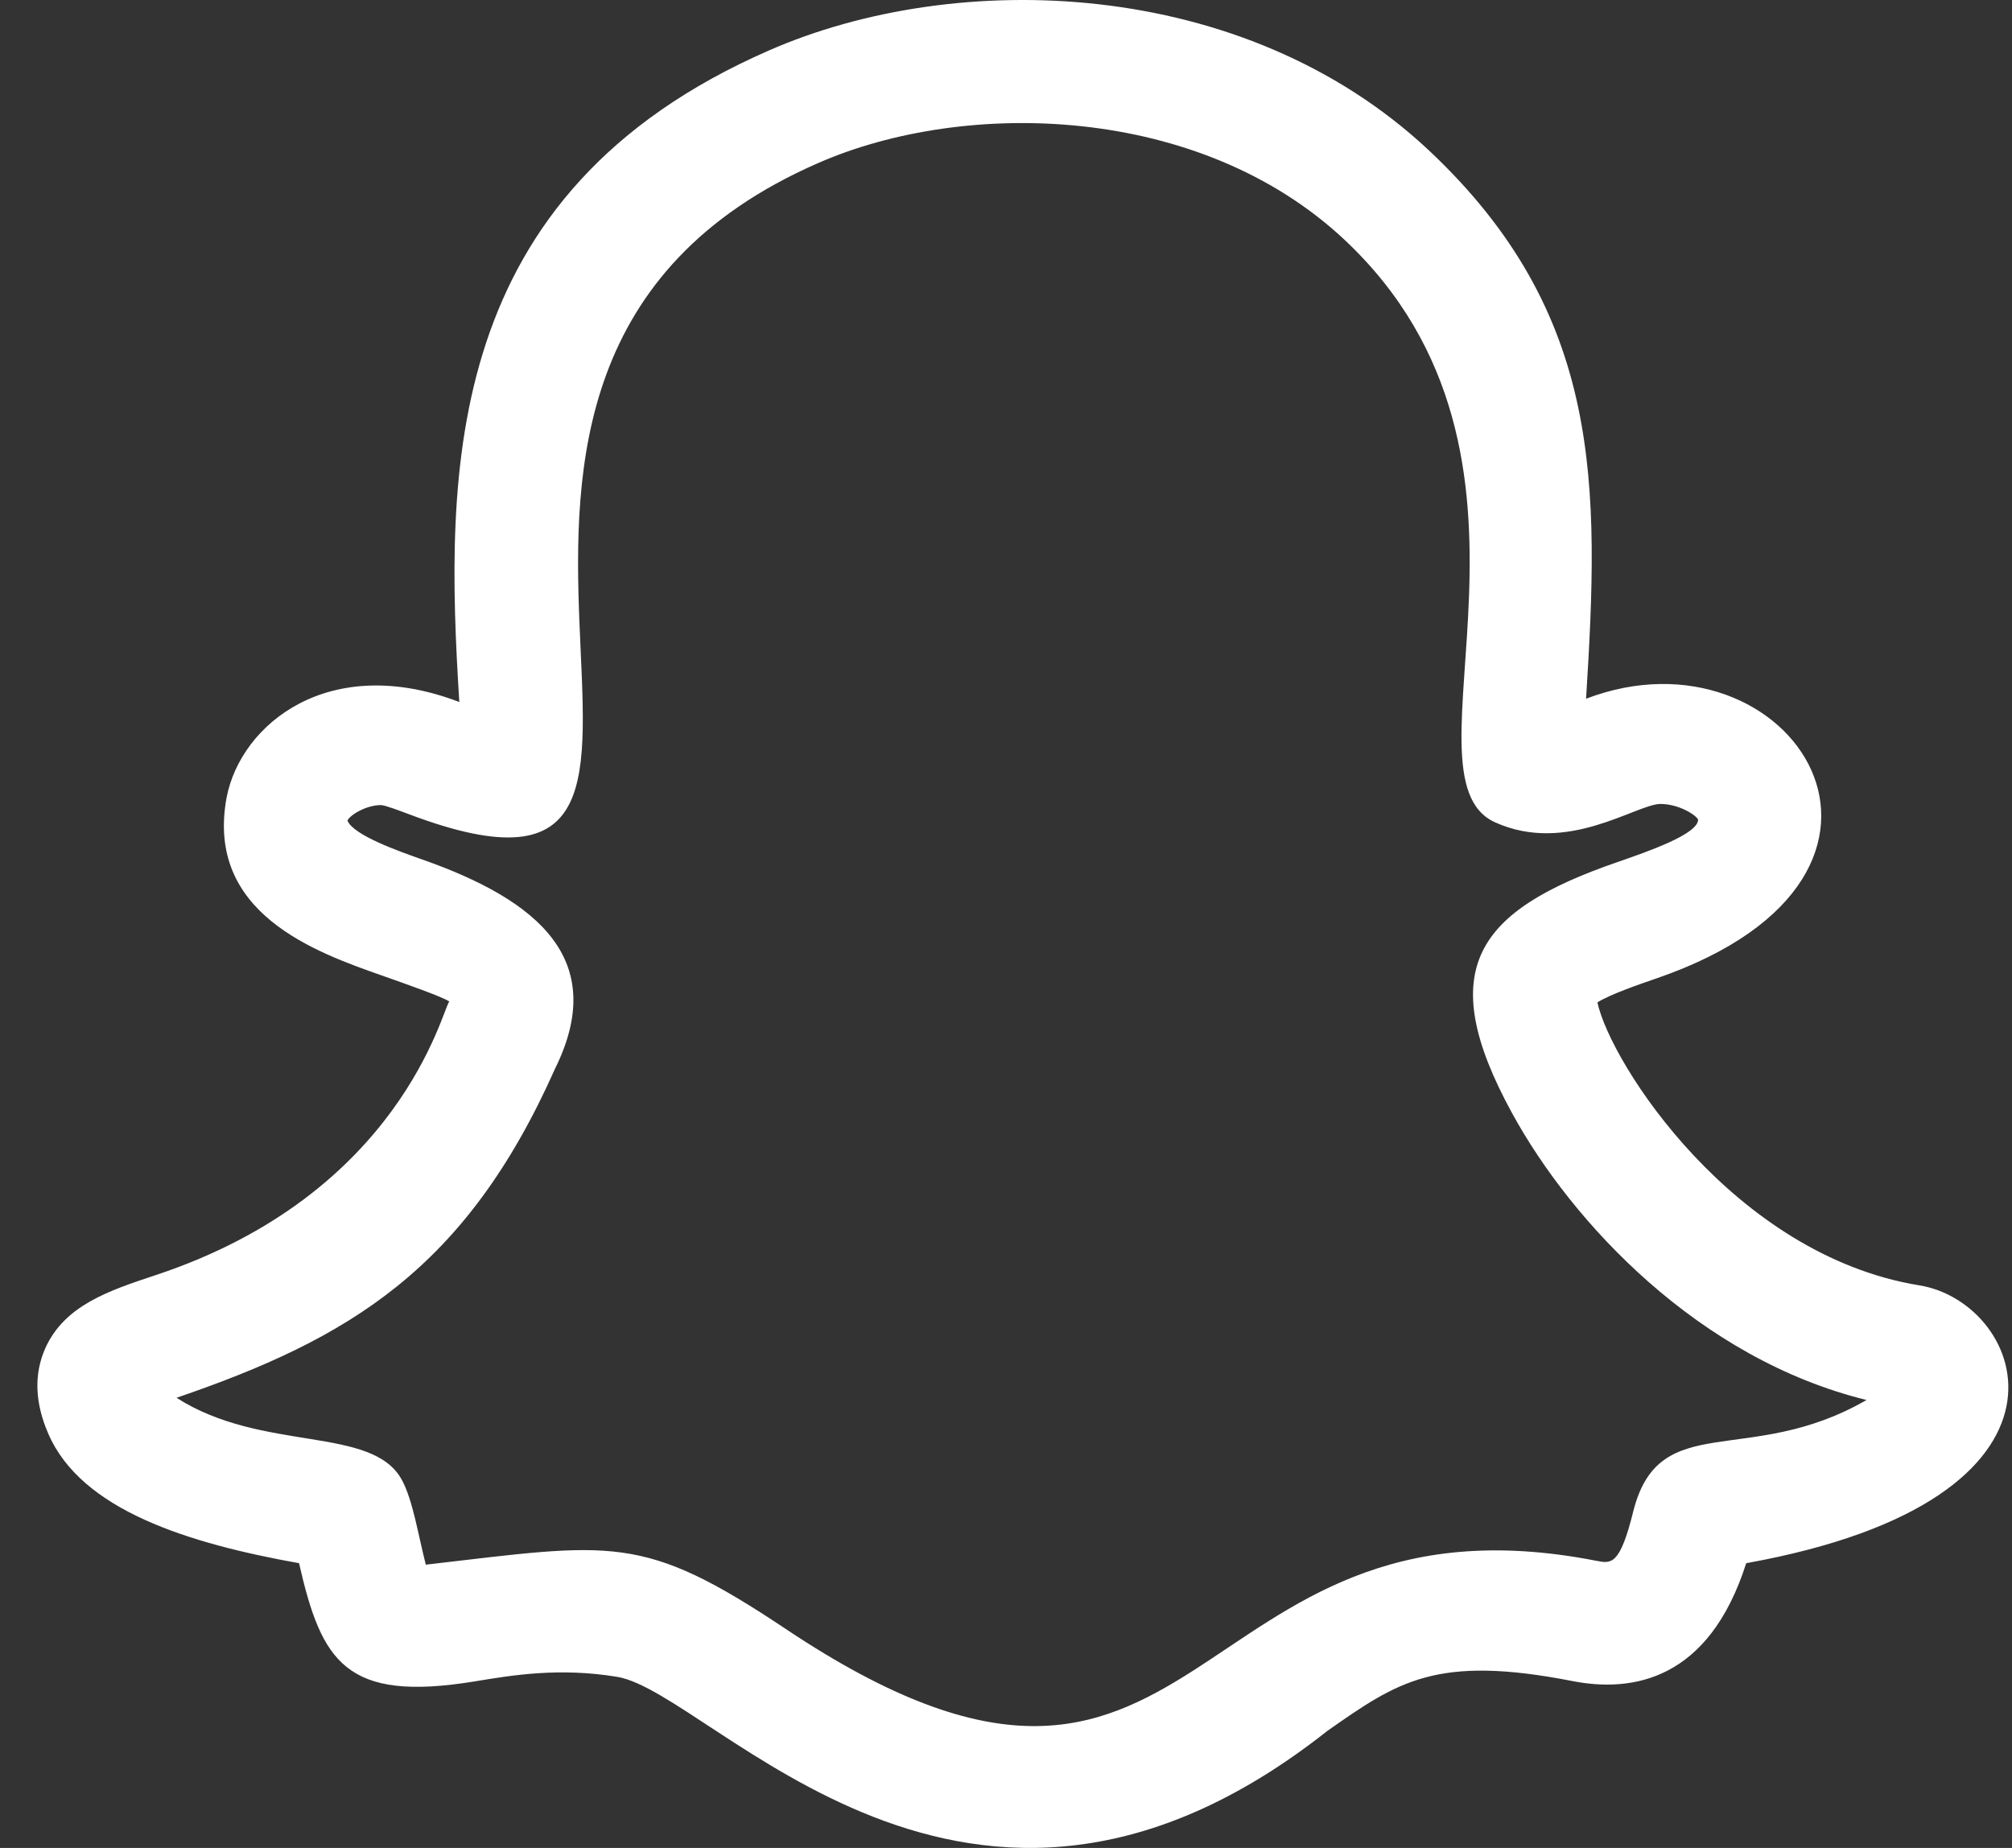 <svg width="49" height="45" viewBox="0 0 49 45" fill="none" xmlns="http://www.w3.org/2000/svg">
<rect x="0" y="0" width="49" height="45" fill="#333333" stroke="none"/>
<path d="M7.283 38.066C7.83 40.466 8.416 41.46 11.564 40.944C12.48 40.792 13.624 40.602 15.032 40.834C17.368 41.222 23.544 49.09 32.326 42.15C34.041 40.95 34.977 40.286 38.303 40.938C39.755 41.22 41.617 40.922 42.527 38.066C51.205 36.504 49.341 31.718 46.741 31.3C42.221 30.562 39.223 25.896 38.903 24.409C39.221 24.212 39.917 23.971 40.361 23.819C47.691 21.283 43.611 15.111 38.627 17.015C38.953 11.815 39.047 7.649 34.792 3.655C30.27 -0.577 23.284 -0.771 18.722 1.231C10.77 4.707 10.832 11.441 11.186 17.095C8.016 15.883 5.865 17.629 5.519 19.419C4.995 22.241 7.692 23.189 9.3 23.755C9.862 23.953 10.8 24.282 10.942 24.389C10.768 24.59 9.76 29.072 3.789 31.052C2.649 31.43 1.571 31.788 1.103 32.832C0.825 33.456 0.847 34.156 1.175 34.91C1.981 36.782 4.601 37.586 7.283 38.066ZM13.514 26.032C14.834 23.372 13.102 21.923 10.298 20.935C9.706 20.727 8.606 20.339 8.462 19.983C8.512 19.857 8.906 19.605 9.28 19.605C9.396 19.613 9.728 19.741 9.948 19.823C19.432 23.415 8.242 9.075 19.924 3.971C23.502 2.403 29.21 2.527 32.742 5.837C38.405 11.149 33.95 18.905 36.407 20.023C38.155 20.817 39.827 19.595 40.431 19.577C40.901 19.577 41.311 19.857 41.355 19.957C41.363 20.311 40.125 20.739 39.385 20.995C35.965 22.177 34.897 23.593 36.831 27.118C38.289 29.778 41.373 33.088 45.457 34.092C42.591 35.748 40.415 34.29 39.779 36.794C39.451 38.124 39.241 38.078 38.879 38.008C28.746 36.024 29.438 46.548 19.14 39.67C15.626 37.324 14.94 37.574 10.37 38.102C10.178 37.348 10.054 36.532 9.788 36.04C9.066 34.704 6.393 35.38 4.299 34.038C8.502 32.6 11.344 30.908 13.514 26.032Z" fill="white"/>
</svg>
